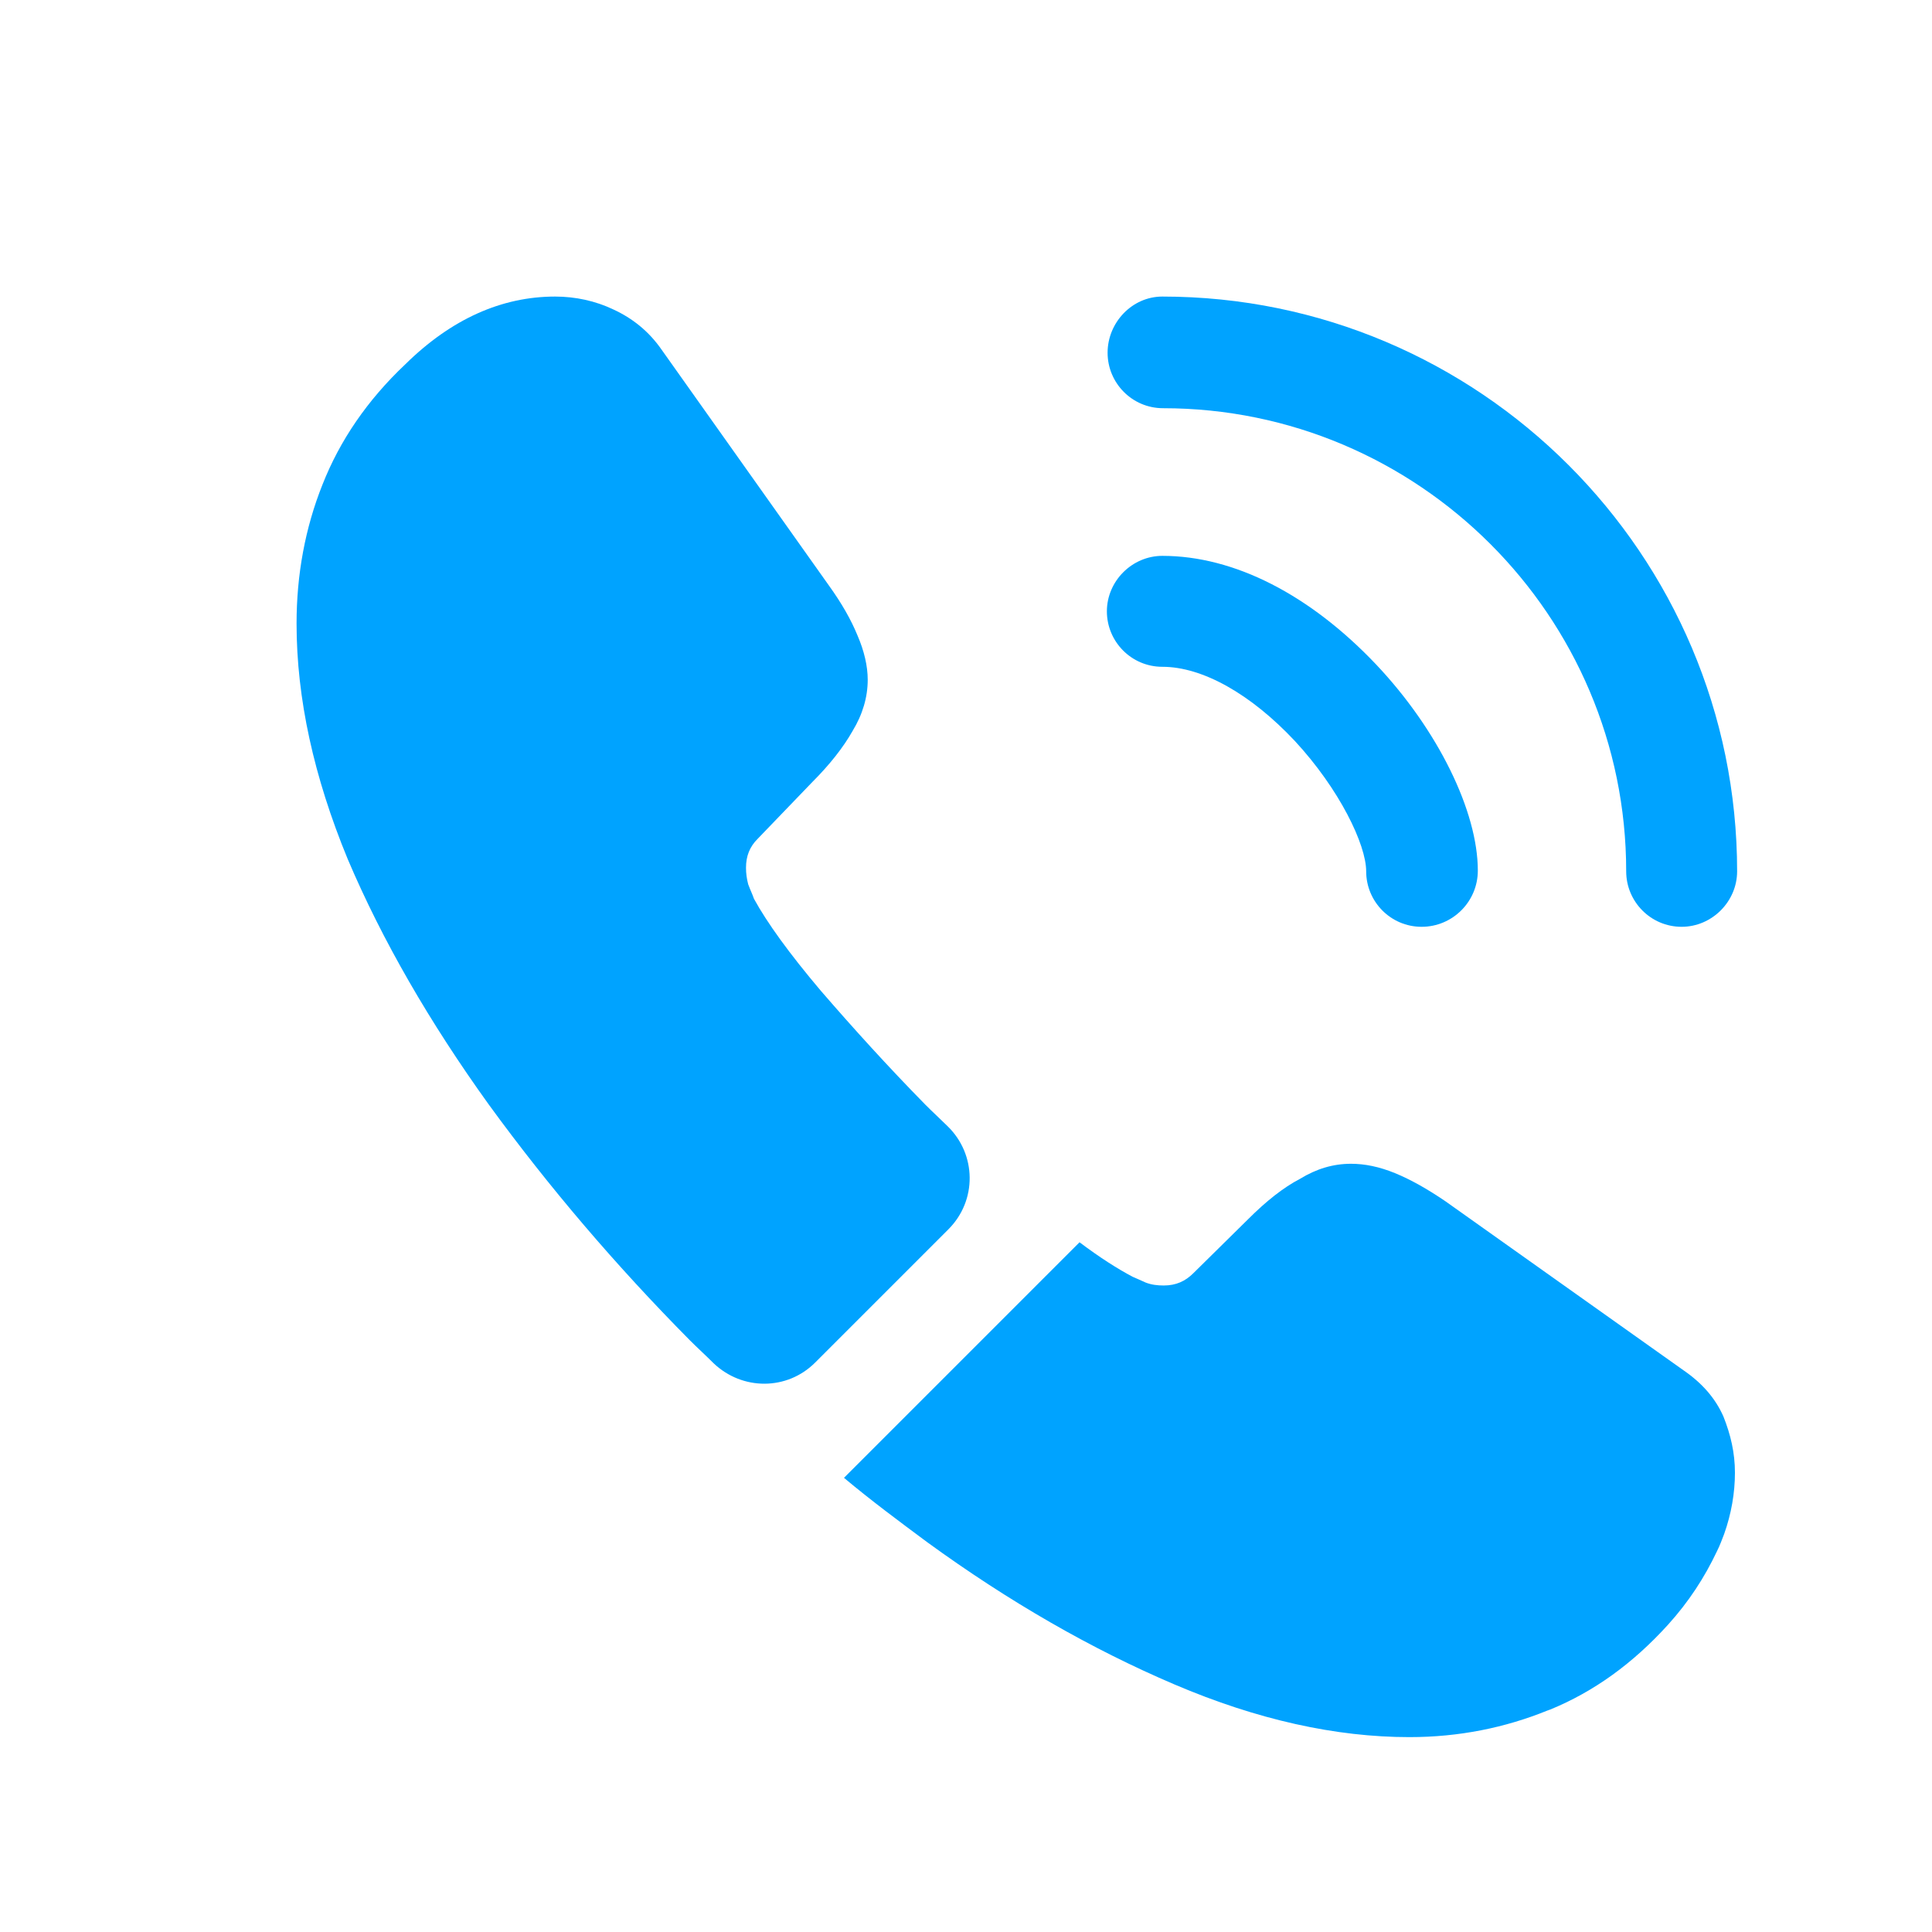 <?xml version="1.0" encoding="UTF-8"?> <svg xmlns="http://www.w3.org/2000/svg" width="38" height="38" viewBox="0 0 38 38" fill="none"> <path d="M27.962 18.229C27.352 18.229 26.871 17.733 26.871 17.138C26.871 16.614 26.347 15.523 25.468 14.574C24.604 13.653 23.655 13.115 22.862 13.115C22.252 13.115 21.771 12.619 21.771 12.024C21.771 11.429 22.267 10.933 22.862 10.933C24.278 10.933 25.766 11.698 27.069 13.072C28.287 14.362 29.067 15.963 29.067 17.124C29.067 17.733 28.571 18.229 27.962 18.229Z" fill="#00A3FF"></path> <path d="M33.076 18.229C32.467 18.229 31.985 17.733 31.985 17.138C31.985 12.109 27.891 8.029 22.876 8.029C22.267 8.029 21.785 7.533 21.785 6.938C21.785 6.343 22.267 5.833 22.862 5.833C29.095 5.833 34.167 10.905 34.167 17.138C34.167 17.733 33.671 18.229 33.076 18.229Z" fill="#00A3FF"></path> <path d="M18.654 24.179L16.033 26.8C15.481 27.352 14.602 27.352 14.036 26.814C13.88 26.658 13.724 26.517 13.568 26.361C12.109 24.887 10.792 23.343 9.616 21.728C8.454 20.113 7.519 18.498 6.839 16.897C6.173 15.282 5.833 13.738 5.833 12.265C5.833 11.302 6.003 10.381 6.343 9.531C6.683 8.667 7.222 7.873 7.972 7.165C8.879 6.272 9.871 5.833 10.919 5.833C11.316 5.833 11.712 5.918 12.067 6.088C12.435 6.258 12.761 6.513 13.016 6.882L16.302 11.514C16.557 11.868 16.742 12.194 16.869 12.506C16.997 12.803 17.067 13.101 17.067 13.37C17.067 13.71 16.968 14.05 16.77 14.376C16.586 14.702 16.317 15.042 15.977 15.382L14.9 16.501C14.744 16.657 14.673 16.841 14.673 17.067C14.673 17.181 14.687 17.28 14.716 17.393C14.758 17.507 14.801 17.592 14.829 17.677C15.084 18.144 15.523 18.753 16.147 19.49C16.784 20.227 17.464 20.977 18.201 21.728C18.342 21.87 18.498 22.012 18.64 22.153C19.207 22.706 19.221 23.612 18.654 24.179Z" fill="#00A3FF"></path> <path d="M34.124 28.967C34.124 29.364 34.053 29.775 33.912 30.172C33.869 30.285 33.827 30.398 33.77 30.512C33.529 31.022 33.218 31.503 32.807 31.957C32.113 32.722 31.348 33.274 30.483 33.628C30.469 33.628 30.455 33.642 30.441 33.642C29.605 33.982 28.698 34.167 27.721 34.167C26.276 34.167 24.732 33.827 23.103 33.132C21.473 32.438 19.844 31.503 18.229 30.327C17.677 29.917 17.124 29.506 16.6 29.067L21.233 24.434C21.629 24.732 21.983 24.958 22.281 25.114C22.352 25.142 22.437 25.185 22.536 25.227C22.649 25.27 22.763 25.284 22.89 25.284C23.131 25.284 23.315 25.199 23.471 25.043L24.548 23.981C24.902 23.627 25.242 23.357 25.568 23.187C25.893 22.989 26.219 22.89 26.573 22.89C26.843 22.89 27.126 22.947 27.438 23.074C27.749 23.202 28.075 23.386 28.429 23.627L33.118 26.956C33.487 27.211 33.742 27.508 33.898 27.862C34.039 28.217 34.124 28.571 34.124 28.967Z" fill="#00A3FF"></path> </svg> 